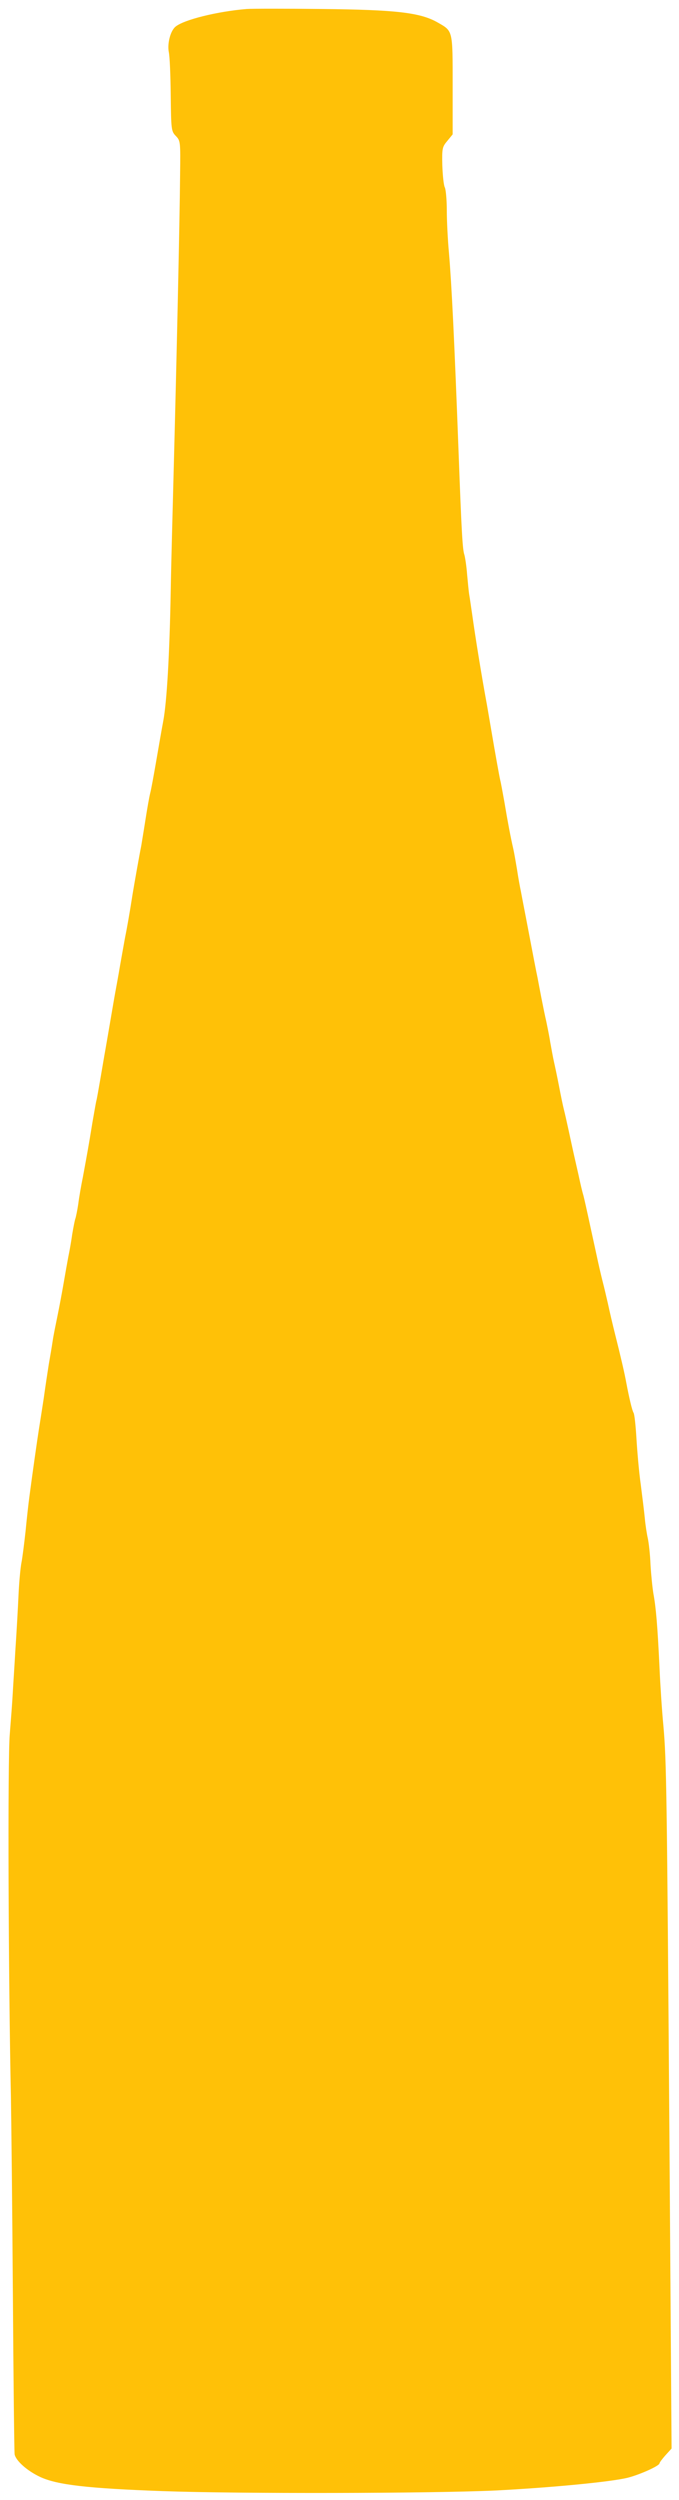 <?xml version="1.0" standalone="no"?>
<!DOCTYPE svg PUBLIC "-//W3C//DTD SVG 20010904//EN"
 "http://www.w3.org/TR/2001/REC-SVG-20010904/DTD/svg10.dtd">
<svg version="1.0" xmlns="http://www.w3.org/2000/svg"
 width="348pt" height="1280pt" viewBox="0 0 348 1280"
 preserveAspectRatio="xMidYMid meet">
<g transform="translate(0,1280) scale(0.1,-0.1)"
fill="#ffc107" stroke="none">
<path d="M1265 12754 c-149 -12 -324 -55 -366 -91 -26 -22 -42 -86 -34 -129 5
-22 9 -121 10 -222 2 -177 3 -184 26 -208 24 -25 24 -29 22 -197 -2 -248 -19
-994 -32 -1482 -6 -231 -14 -523 -16 -650 -6 -330 -20 -567 -38 -665 -9 -47
-25 -141 -37 -210 -12 -69 -25 -141 -30 -160 -5 -19 -16 -82 -25 -140 -9 -58
-19 -116 -21 -130 -11 -54 -36 -197 -44 -245 -16 -103 -30 -181 -40 -230 -5
-27 -16 -90 -25 -140 -8 -49 -20 -112 -25 -140 -5 -27 -16 -93 -25 -145 -9
-52 -20 -117 -25 -145 -5 -27 -16 -93 -25 -145 -9 -52 -18 -104 -21 -115 -3
-11 -11 -60 -20 -110 -19 -118 -31 -183 -49 -280 -9 -44 -20 -107 -24 -140 -5
-33 -12 -67 -15 -75 -3 -8 -10 -44 -16 -80 -5 -36 -14 -87 -20 -115 -5 -27
-16 -88 -24 -135 -8 -47 -22 -121 -31 -165 -9 -44 -21 -102 -25 -130 -4 -27
-13 -81 -20 -120 -6 -38 -18 -117 -26 -175 -9 -58 -20 -130 -25 -160 -9 -57
-33 -226 -48 -340 -5 -36 -14 -117 -20 -180 -7 -63 -16 -135 -21 -160 -5 -25
-12 -99 -15 -165 -3 -66 -10 -192 -16 -280 -5 -88 -12 -191 -14 -230 -2 -38
-9 -131 -15 -205 -11 -127 -7 -1253 6 -1855 2 -115 7 -570 10 -1010 3 -440 7
-810 9 -821 7 -33 64 -84 130 -115 87 -41 243 -59 630 -73 388 -14 1371 -12
1700 3 279 14 598 44 684 66 65 17 161 61 161 73 0 4 14 23 31 42 l31 34 -11
1585 c-13 1794 -15 1935 -31 2116 -7 72 -16 207 -20 300 -10 212 -18 305 -31
375 -5 30 -12 98 -15 150 -2 52 -9 113 -14 135 -5 22 -12 67 -15 100 -3 33
-13 112 -21 175 -9 63 -18 169 -22 235 -4 66 -10 125 -15 132 -7 12 -21 69
-37 153 -9 50 -29 136 -59 255 -11 44 -27 112 -35 150 -9 39 -20 86 -25 105
-5 19 -17 69 -26 110 -9 41 -20 93 -25 115 -5 22 -16 74 -25 115 -9 41 -20 91
-25 110 -6 19 -17 67 -25 105 -9 39 -20 88 -25 110 -5 22 -16 74 -25 115 -9
41 -20 91 -25 110 -5 19 -16 73 -25 120 -9 47 -21 103 -26 125 -5 22 -13 67
-19 100 -5 33 -15 80 -20 105 -6 25 -17 79 -25 120 -8 41 -17 89 -20 105 -6
27 -20 100 -61 315 -8 41 -19 98 -24 125 -6 28 -15 79 -20 113 -6 35 -14 83
-19 105 -14 61 -29 140 -46 242 -9 50 -18 99 -21 110 -5 21 -28 150 -44 245
-5 30 -16 93 -24 140 -28 151 -61 356 -76 465 -6 39 -12 84 -15 100 -3 17 -7
64 -11 105 -3 41 -10 86 -14 100 -9 26 -14 102 -30 535 -21 559 -35 847 -49
1011 -6 65 -11 163 -11 217 0 54 -5 107 -10 117 -6 11 -11 61 -13 113 -2 89 0
95 26 126 l27 33 0 252 c0 284 2 276 -77 321 -89 51 -214 65 -593 69 -184 2
-357 2 -385 0z"/>
</g>
</svg>
